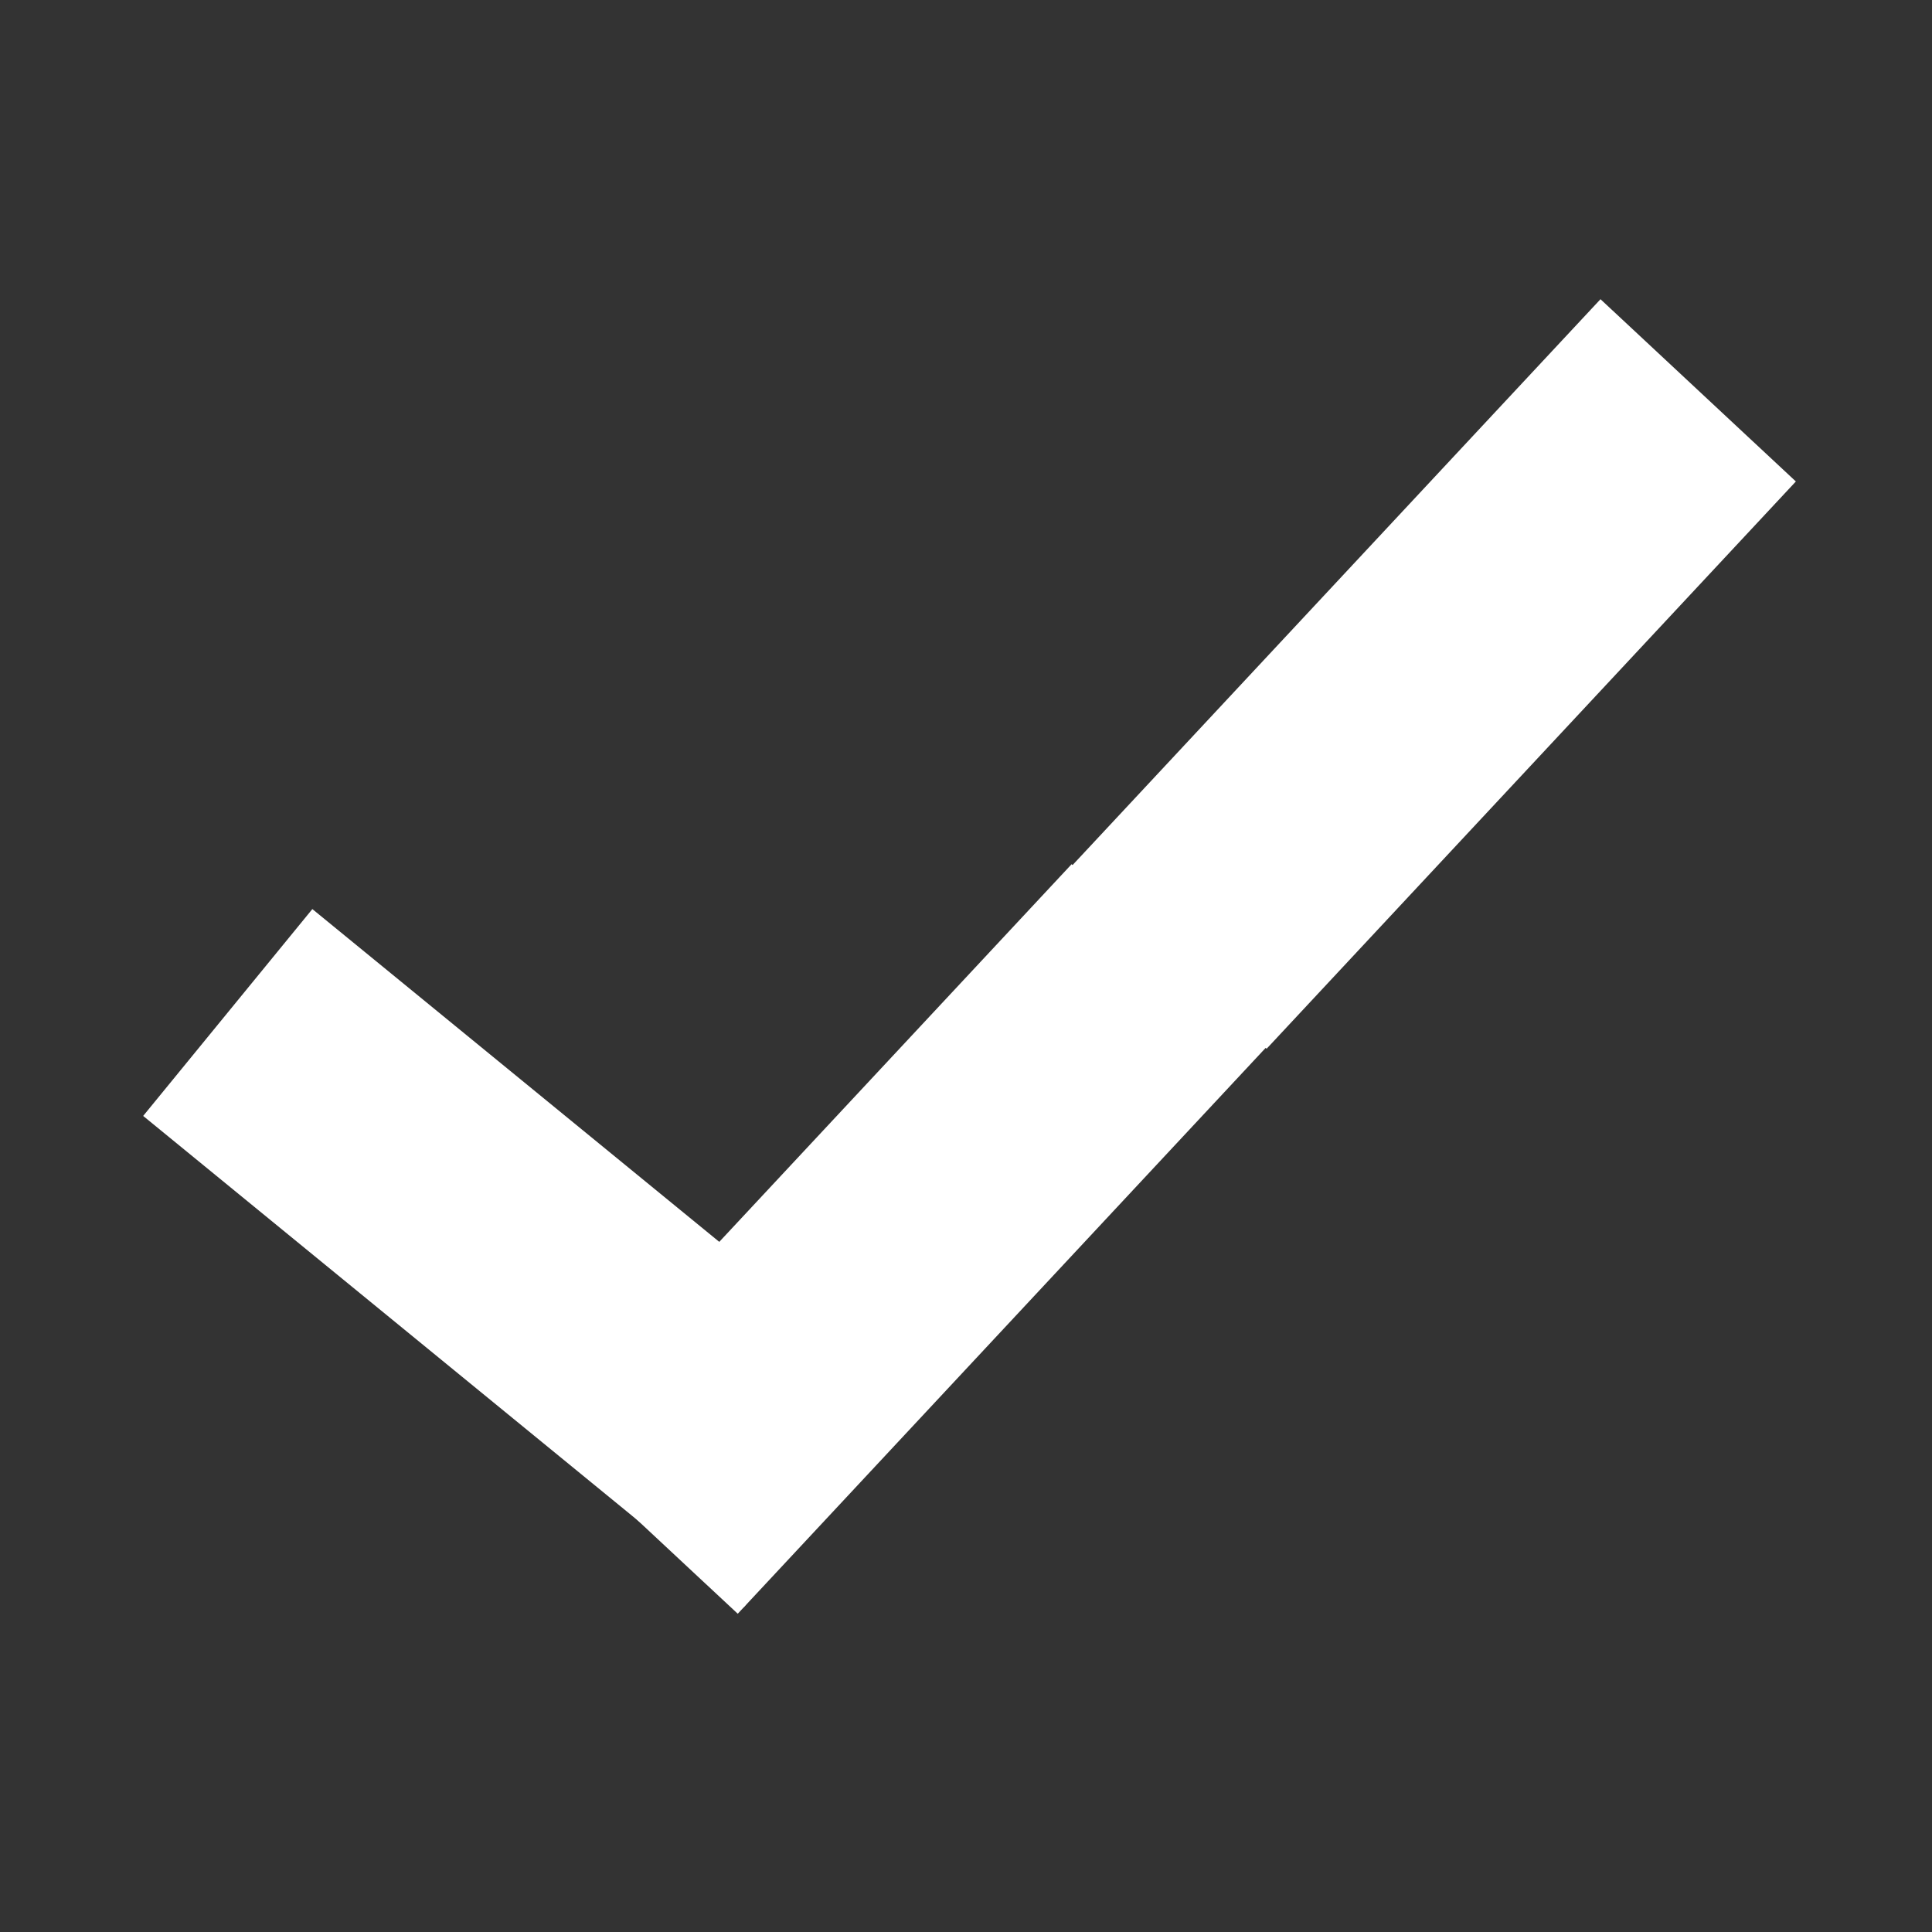 <?xml version="1.0" encoding="utf-8"?>
<!-- Generator: Adobe Illustrator 19.0.0, SVG Export Plug-In . SVG Version: 6.00 Build 0)  -->
<svg version="1.1" id="Layer_1" xmlns="http://www.w3.org/2000/svg" xmlns:xlink="http://www.w3.org/1999/xlink" x="0px" y="0px"
	 viewBox="-451.4 449.1 60 60" style="enable-background:new -451.4 449.1 60 60;" xml:space="preserve">
<rect x="-451.4" y="449.1" width="60" height="60" fill="#333333" stroke="none"/>
<style type="text/css">
	.st0{display:none;fill:#353434;}
	.st1{fill:#FFFFFF;}
</style>
<polygon class="st0" points="-415.9,462.5 -430.7,491.1 -447.3,482.5 -451.6,490.7 -434.9,499.3 -434.9,499.3 -426.8,503.5 
	-407.8,466.8 "/>
<rect x="-447.1" y="484.1" transform="matrix(0.774 0.633 -0.633 0.774 210.791 385.653)" class="st1" width="24.1" height="8.3"/>
<rect x="-435.3" y="483.3" transform="matrix(-0.682 0.731 -0.731 -0.682 -355.635 1129.414)" class="st1" width="24.1" height="8.3"/>
<rect x="-418.9" y="465.7" transform="matrix(-0.682 0.731 -0.731 -0.682 -340.891 1087.876)" class="st1" width="24.1" height="8.3"/>
</svg>
